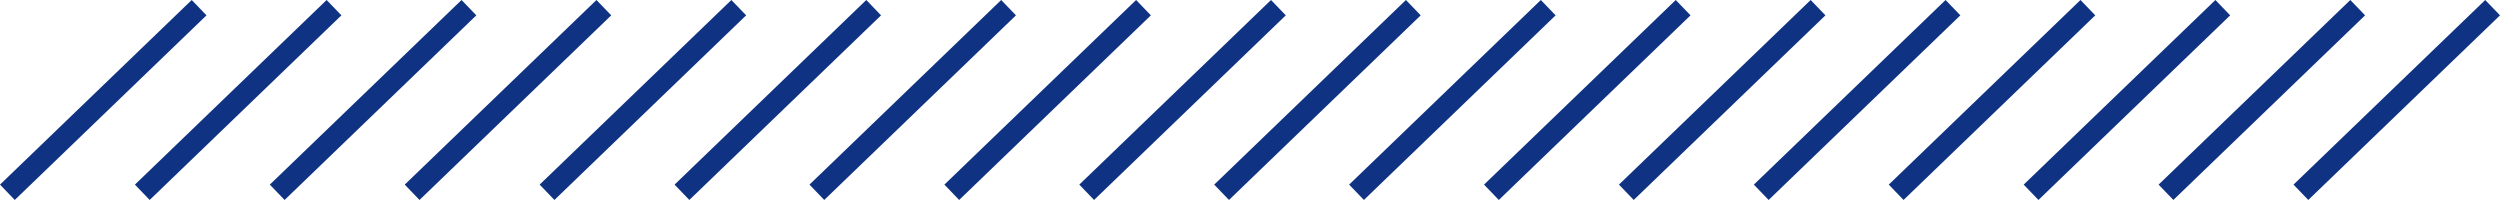 <svg xmlns="http://www.w3.org/2000/svg" width="352.081" height="28.161" viewBox="0 0 352.081 28.161"><g id="Group_99" data-name="Group 99" transform="translate(-800.46 -1511.42)"><line id="Line_124" data-name="Line 124" y1="26" x2="27" transform="translate(801.5 1512.5)" fill="none" stroke="#0f3283" stroke-width="3"></line><line id="Line_124-2" data-name="Line 124" y1="26" x2="27" transform="translate(820.5 1512.5)" fill="none" stroke="#0f3283" stroke-width="3"></line><line id="Line_124-3" data-name="Line 124" y1="26" x2="27" transform="translate(839.5 1512.5)" fill="none" stroke="#0f3283" stroke-width="3"></line><line id="Line_124-4" data-name="Line 124" y1="26" x2="27" transform="translate(858.5 1512.5)" fill="none" stroke="#0f3283" stroke-width="3"></line><line id="Line_124-5" data-name="Line 124" y1="26" x2="27" transform="translate(877.5 1512.5)" fill="none" stroke="#0f3283" stroke-width="3"></line><line id="Line_124-6" data-name="Line 124" y1="26" x2="27" transform="translate(896.5 1512.5)" fill="none" stroke="#0f3283" stroke-width="3"></line><line id="Line_124-7" data-name="Line 124" y1="26" x2="27" transform="translate(915.5 1512.5)" fill="none" stroke="#0f3283" stroke-width="3"></line><line id="Line_124-8" data-name="Line 124" y1="26" x2="27" transform="translate(934.5 1512.5)" fill="none" stroke="#0f3283" stroke-width="3"></line><line id="Line_124-9" data-name="Line 124" y1="26" x2="27" transform="translate(953.5 1512.5)" fill="none" stroke="#0f3283" stroke-width="3"></line><line id="Line_124-10" data-name="Line 124" y1="26" x2="27" transform="translate(972.5 1512.5)" fill="none" stroke="#0f3283" stroke-width="3"></line><line id="Line_124-11" data-name="Line 124" y1="26" x2="27" transform="translate(991.5 1512.5)" fill="none" stroke="#0f3283" stroke-width="3"></line><line id="Line_124-12" data-name="Line 124" y1="26" x2="27" transform="translate(1010.5 1512.5)" fill="none" stroke="#0f3283" stroke-width="3"></line><line id="Line_124-13" data-name="Line 124" y1="26" x2="27" transform="translate(1029.5 1512.5)" fill="none" stroke="#0f3283" stroke-width="3"></line><line id="Line_124-14" data-name="Line 124" y1="26" x2="27" transform="translate(1048.5 1512.5)" fill="none" stroke="#0f3283" stroke-width="3"></line><line id="Line_124-15" data-name="Line 124" y1="26" x2="27" transform="translate(1067.5 1512.5)" fill="none" stroke="#0f3283" stroke-width="3"></line><line id="Line_124-16" data-name="Line 124" y1="26" x2="27" transform="translate(1086.5 1512.5)" fill="none" stroke="#0f3283" stroke-width="3"></line><line id="Line_124-17" data-name="Line 124" y1="26" x2="27" transform="translate(1105.5 1512.5)" fill="none" stroke="#0f3283" stroke-width="3"></line><line id="Line_124-18" data-name="Line 124" y1="26" x2="27" transform="translate(1124.5 1512.5)" fill="none" stroke="#0f3283" stroke-width="3"></line></g></svg>